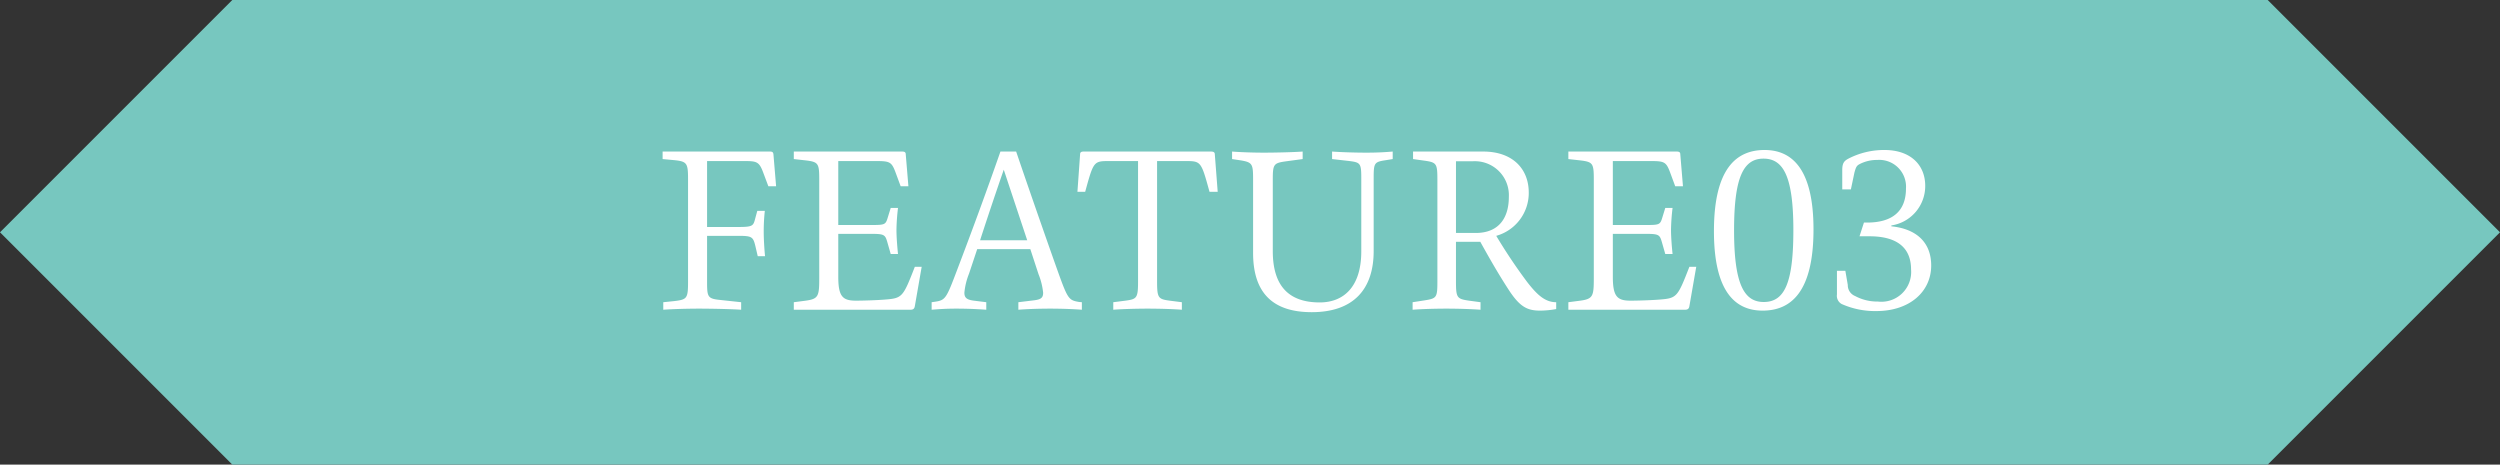 <svg xmlns="http://www.w3.org/2000/svg" width="226" height="42" viewBox="0 0 226 42"><rect x="0" y="0" width="226" height="42" fill="#333333" stroke="none"/><g transform="translate(-720 -4770)"><path d="M21,0H205l21,21L205,42H21L0,21Z" transform="translate(720 4770)" fill="#77c7bf"/><path d="M8.26-13.44c1.12,0,1.36.04,1.72,1l.48,1.28h.7l-.24-2.88c-.02-.2-.1-.26-.32-.26H.9v.68l1.08.1c1.16.12,1.22.3,1.22,1.8v9.16c0,1.54-.08,1.64-1.26,1.78l-.98.1V0C1.78-.06,3.08-.1,4.2-.1,5.28-.1,7.18-.06,8,0V-.68L6.14-.88C4.96-1,4.92-1.14,4.92-2.56V-6.68h2.8c1.24,0,1.36.08,1.56.9l.22.94h.66c-.06-.6-.12-1.54-.12-2.22a17.215,17.215,0,0,1,.1-1.88H9.46l-.18.66c-.18.7-.2.8-1.56.8H4.92v-5.96ZM23.7-3.88c-1.06,2.72-1.12,2.84-2.68,2.96-.74.06-1.92.1-2.66.1-1.22,0-1.58-.42-1.58-2.18V-6.86h2.88c1.32,0,1.36.06,1.58.84l.28.98h.66c-.06-.56-.14-1.5-.14-2.18a18.412,18.412,0,0,1,.14-1.98h-.66l-.24.78c-.22.74-.24.76-1.56.76H16.78v-5.78h3.44c1.2,0,1.38.08,1.72.98l.48,1.3h.7l-.24-2.88c0-.2-.1-.26-.34-.26H12.76v.68l1.08.12c1.16.14,1.22.28,1.22,1.78v8.84c0,1.64-.06,1.9-1.22,2.06l-1.08.14V0H23.3c.24,0,.36-.08.4-.32l.62-3.56ZM38.56-.7c-.92-.16-1.02-.22-1.9-2.68-.56-1.56-2.38-6.74-3.8-10.92H31.44c-1.3,3.72-2.62,7.3-3.9,10.66C26.54-1,26.48-.86,25.5-.72l-.28.04V0c.76-.06,1.3-.1,2.22-.1,1.02,0,1.88.04,2.72.1V-.68L29.04-.82c-.64-.08-.86-.26-.86-.72a6.175,6.175,0,0,1,.42-1.72l.74-2.22h4.8l.74,2.26a6.177,6.177,0,0,1,.42,1.68c0,.44-.18.6-.76.68l-1.48.18V0c.76-.06,1.8-.1,2.88-.1,1.02,0,2.1.04,2.86.1V-.68ZM29.6-6.28c.66-2.04,1.42-4.3,2.14-6.38l2.12,6.38Zm21.22-7.76c0-.2-.12-.26-.36-.26H38.98c-.24,0-.34.06-.34.26l-.24,3.38h.7c.76-2.76.76-2.78,2.2-2.78h2.58V-2.58c0,1.52-.1,1.62-1.14,1.76l-1.1.14V0c.74-.06,2.08-.1,3.08-.1,1.12,0,2.38.04,3.12.1V-.68l-1.1-.14C45.7-.96,45.6-1.06,45.6-2.58V-13.44h2.54c1.44,0,1.44.02,2.2,2.78h.74Zm16.08.42v-.68c-.72.06-1.34.1-2.4.1-1.02,0-2.26-.04-3.08-.1v.68l1.42.16c1.16.14,1.22.18,1.22,1.62v6.56c0,3.24-1.62,4.62-3.76,4.62-2.84,0-4.24-1.54-4.24-4.64v-6.42c0-1.44.06-1.54,1.22-1.7l1.48-.2v-.68c-.78.06-2.44.1-3.5.1-1.02,0-2.14-.04-2.88-.1v.68l.8.12c1.06.18,1.1.34,1.1,1.78v6.58c0,3.54,1.7,5.36,5.3,5.36,3.74,0,5.6-2.04,5.6-5.52v-6.54c0-1.44.04-1.52,1.1-1.68Zm1.84-.68v.68l1,.14c1.14.16,1.2.26,1.2,1.76v9.14c0,1.5-.06,1.56-1.2,1.74L68.7-.68V0c.8-.06,1.92-.1,3.06-.1,1.06,0,2.26.04,3.08.1V-.68L73.8-.82c-1.1-.16-1.18-.26-1.18-1.76V-6.14h2.2C76.06-3.9,76.74-2.8,77.4-1.78,78.42-.22,79.1.08,80.24.08a8.37,8.37,0,0,0,1.44-.14V-.68c-1,0-1.72-.66-2.62-1.82a48.5,48.5,0,0,1-2.8-4.18,4.027,4.027,0,0,0,2.94-3.9c0-2.18-1.48-3.72-4.12-3.72Zm3.88,7.36v-6.48h1.5A3.075,3.075,0,0,1,77.4-10.2c0,1.8-.82,3.26-3,3.26Zm21.1,3.06C92.66-1.16,92.6-1.04,91.04-.92c-.74.06-1.92.1-2.66.1C87.16-.82,86.8-1.24,86.8-3V-6.86h2.88c1.32,0,1.36.06,1.58.84l.28.98h.66c-.06-.56-.14-1.5-.14-2.18A18.413,18.413,0,0,1,92.2-9.2h-.66l-.24.78c-.22.74-.24.76-1.56.76H86.8v-5.78h3.44c1.2,0,1.38.08,1.72.98l.48,1.3h.7l-.24-2.88c0-.2-.1-.26-.34-.26H82.78v.68l1.08.12c1.16.14,1.22.28,1.22,1.78v8.84c0,1.64-.06,1.9-1.22,2.06l-1.08.14V0H93.32c.24,0,.36-.08.4-.32l.62-3.56Zm6.8-10.56c-2.56,0-4.58,1.68-4.58,7.34,0,5.52,1.96,7.18,4.4,7.18,2.56,0,4.6-1.68,4.6-7.34C104.94-12.78,102.96-14.44,100.52-14.44ZM100.44-.7c-1.8,0-2.68-1.66-2.68-6.48,0-4.74.82-6.48,2.66-6.48,1.82,0,2.7,1.66,2.7,6.48S102.3-.7,100.44-.7Zm7.1-10.18h.78l.32-1.52c.14-.5.2-.62.46-.76a3.372,3.372,0,0,1,1.6-.38,2.42,2.42,0,0,1,2.6,2.58c0,2.08-1.26,3.08-3.52,3.08h-.28l-.4,1.24h.9c2.6,0,3.76,1.12,3.76,3a2.69,2.69,0,0,1-3,2.9,4.235,4.235,0,0,1-2.06-.5,1.052,1.052,0,0,1-.66-1l-.22-1.28h-.76v2.14a.849.849,0,0,0,.42.86,7.406,7.406,0,0,0,3.14.64c3,0,4.96-1.74,4.96-4.12,0-2.12-1.38-3.32-3.6-3.54v-.08a3.6,3.6,0,0,0,3.06-3.58c0-1.9-1.34-3.24-3.68-3.24a7,7,0,0,0-3.3.8c-.36.2-.52.4-.52,1.02Z" transform="translate(779 4798)" fill="#fff"/></g></svg>